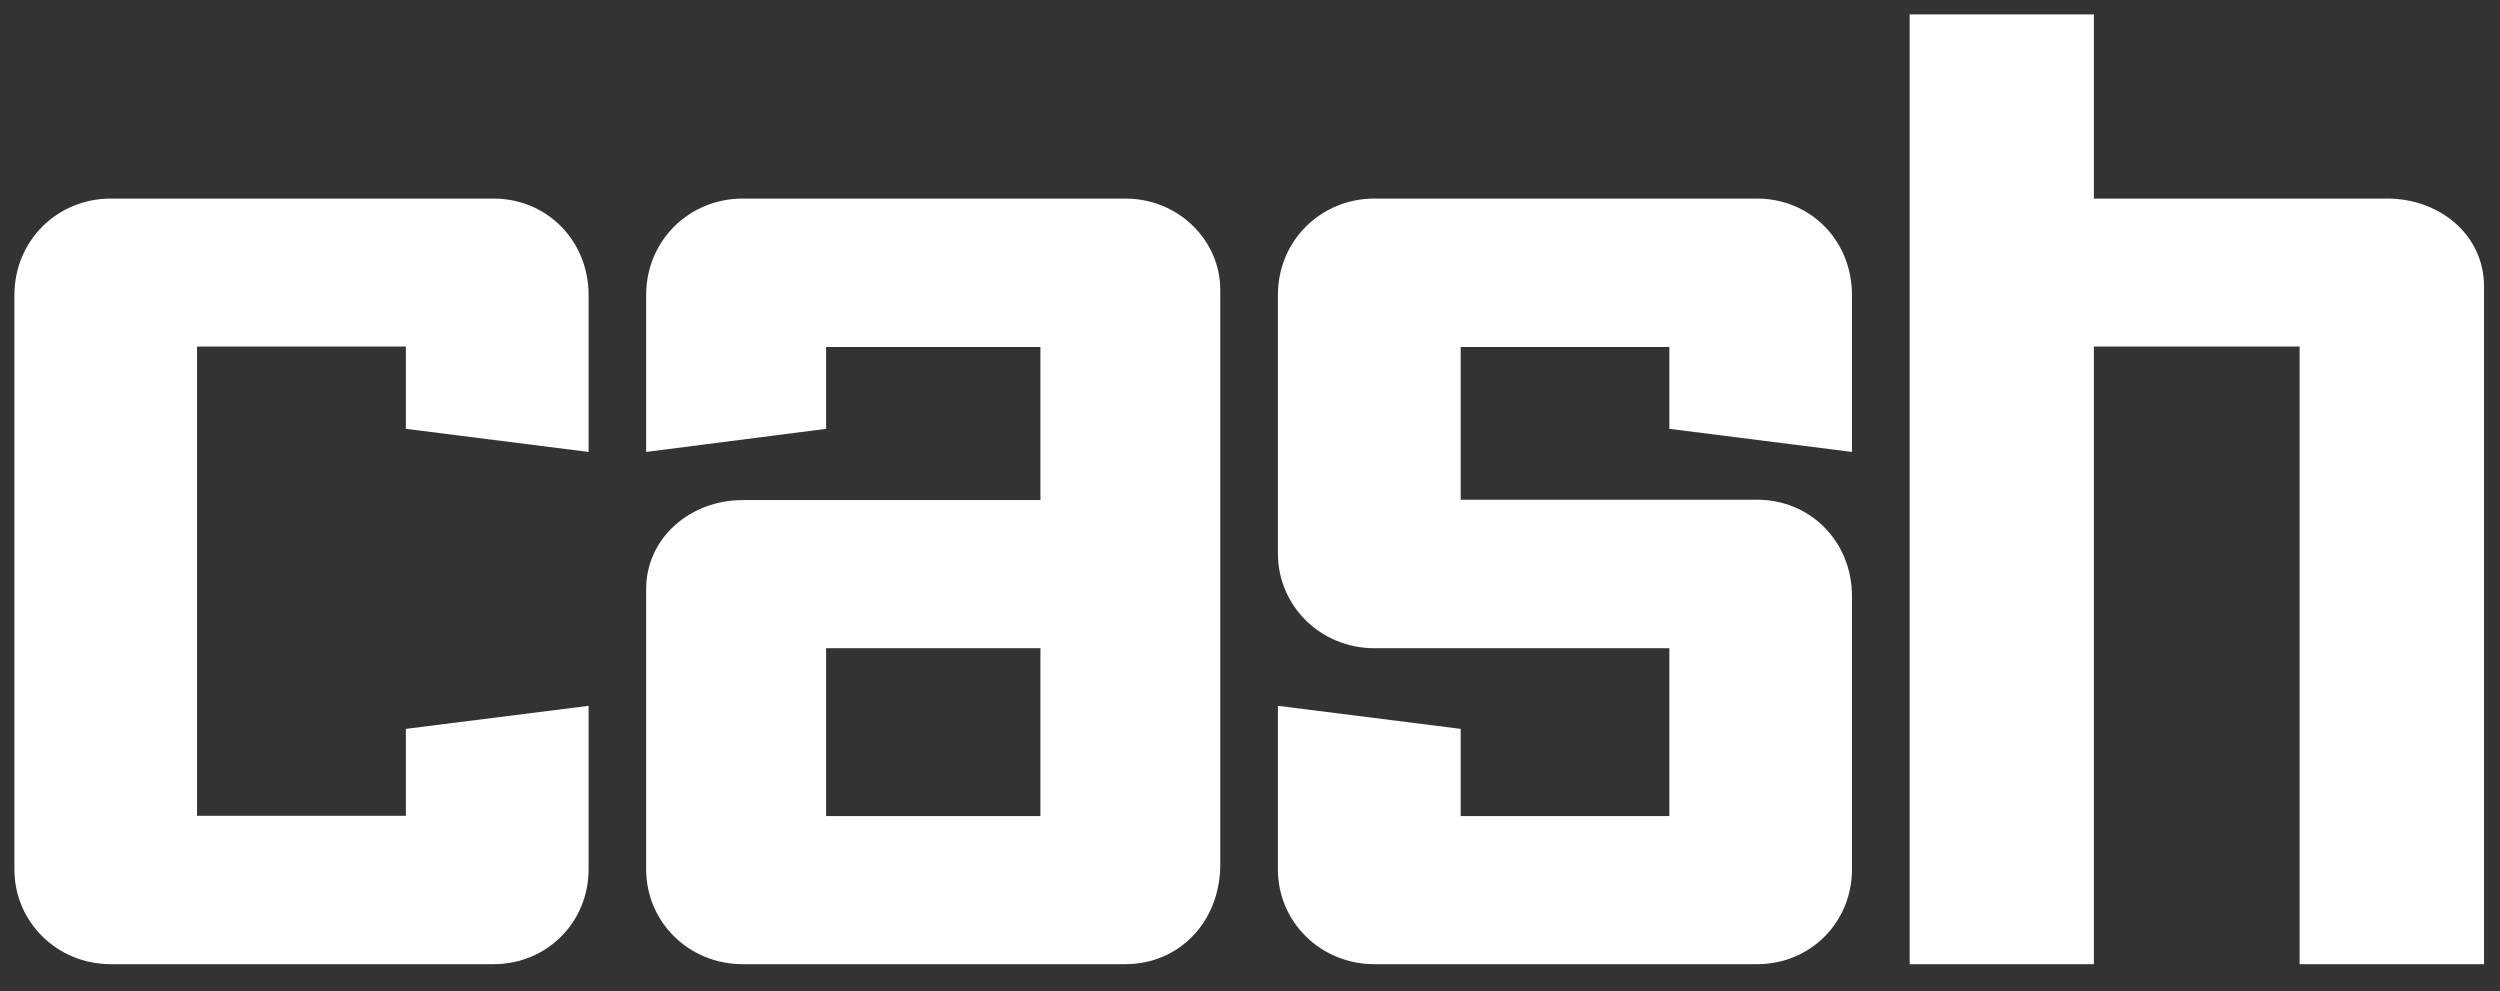 <svg xmlns="http://www.w3.org/2000/svg" width="174" height="69" viewBox="0 0 174 69" fill="none"><rect x="0" y="0" width="174" height="69" fill="#333333" stroke="none"/><path d="M34.346 67.107H7.709C4.002 67.107 1.002 64.202 1.002 60.497V20.545C1.002 16.732 4.002 13.821 7.709 13.821H34.346C38.056 13.821 40.966 16.732 40.966 20.545V31.455L28.247 29.847V24.121H13.714V56.779H28.247V50.73L40.966 49.125V60.497C40.966 64.202 38.056 67.107 34.346 67.107ZM72.414 45.115H57.496V56.797H72.414V45.115ZM78.327 67.107H51.679C47.98 67.107 44.972 64.204 44.972 60.499V41.007C44.972 37.404 48.08 34.806 51.679 34.806H72.414V24.149H57.496V29.847L44.972 31.455V20.535C44.972 16.732 47.98 13.822 51.679 13.822H78.327C82.028 13.822 84.931 16.732 84.931 20.177V60.15C84.931 64.204 82.028 67.107 78.327 67.107Z" fill="white"></path><path d="M122.29 67.107H95.649C91.948 67.107 88.941 64.202 88.941 60.497V49.125L101.663 50.73V56.797H116.188V45.115H95.649C91.948 45.115 88.941 42.206 88.941 38.511V20.545C88.941 16.732 91.948 13.821 95.649 13.821H122.29C126.001 13.821 128.898 16.732 128.898 20.545V31.455L116.188 29.847V24.149H101.663V34.78H122.29C126.001 34.78 128.898 37.687 128.898 41.501V60.497C128.898 64.202 126.001 67.107 122.29 67.107Z" fill="white"></path><path d="M172.888 67.107V19.935C172.888 16.329 169.772 13.821 166.165 13.821H145.733V1.001H132.912V67.107H145.733V24.121H160.053V67.107H172.888Z" fill="white"></path></svg>